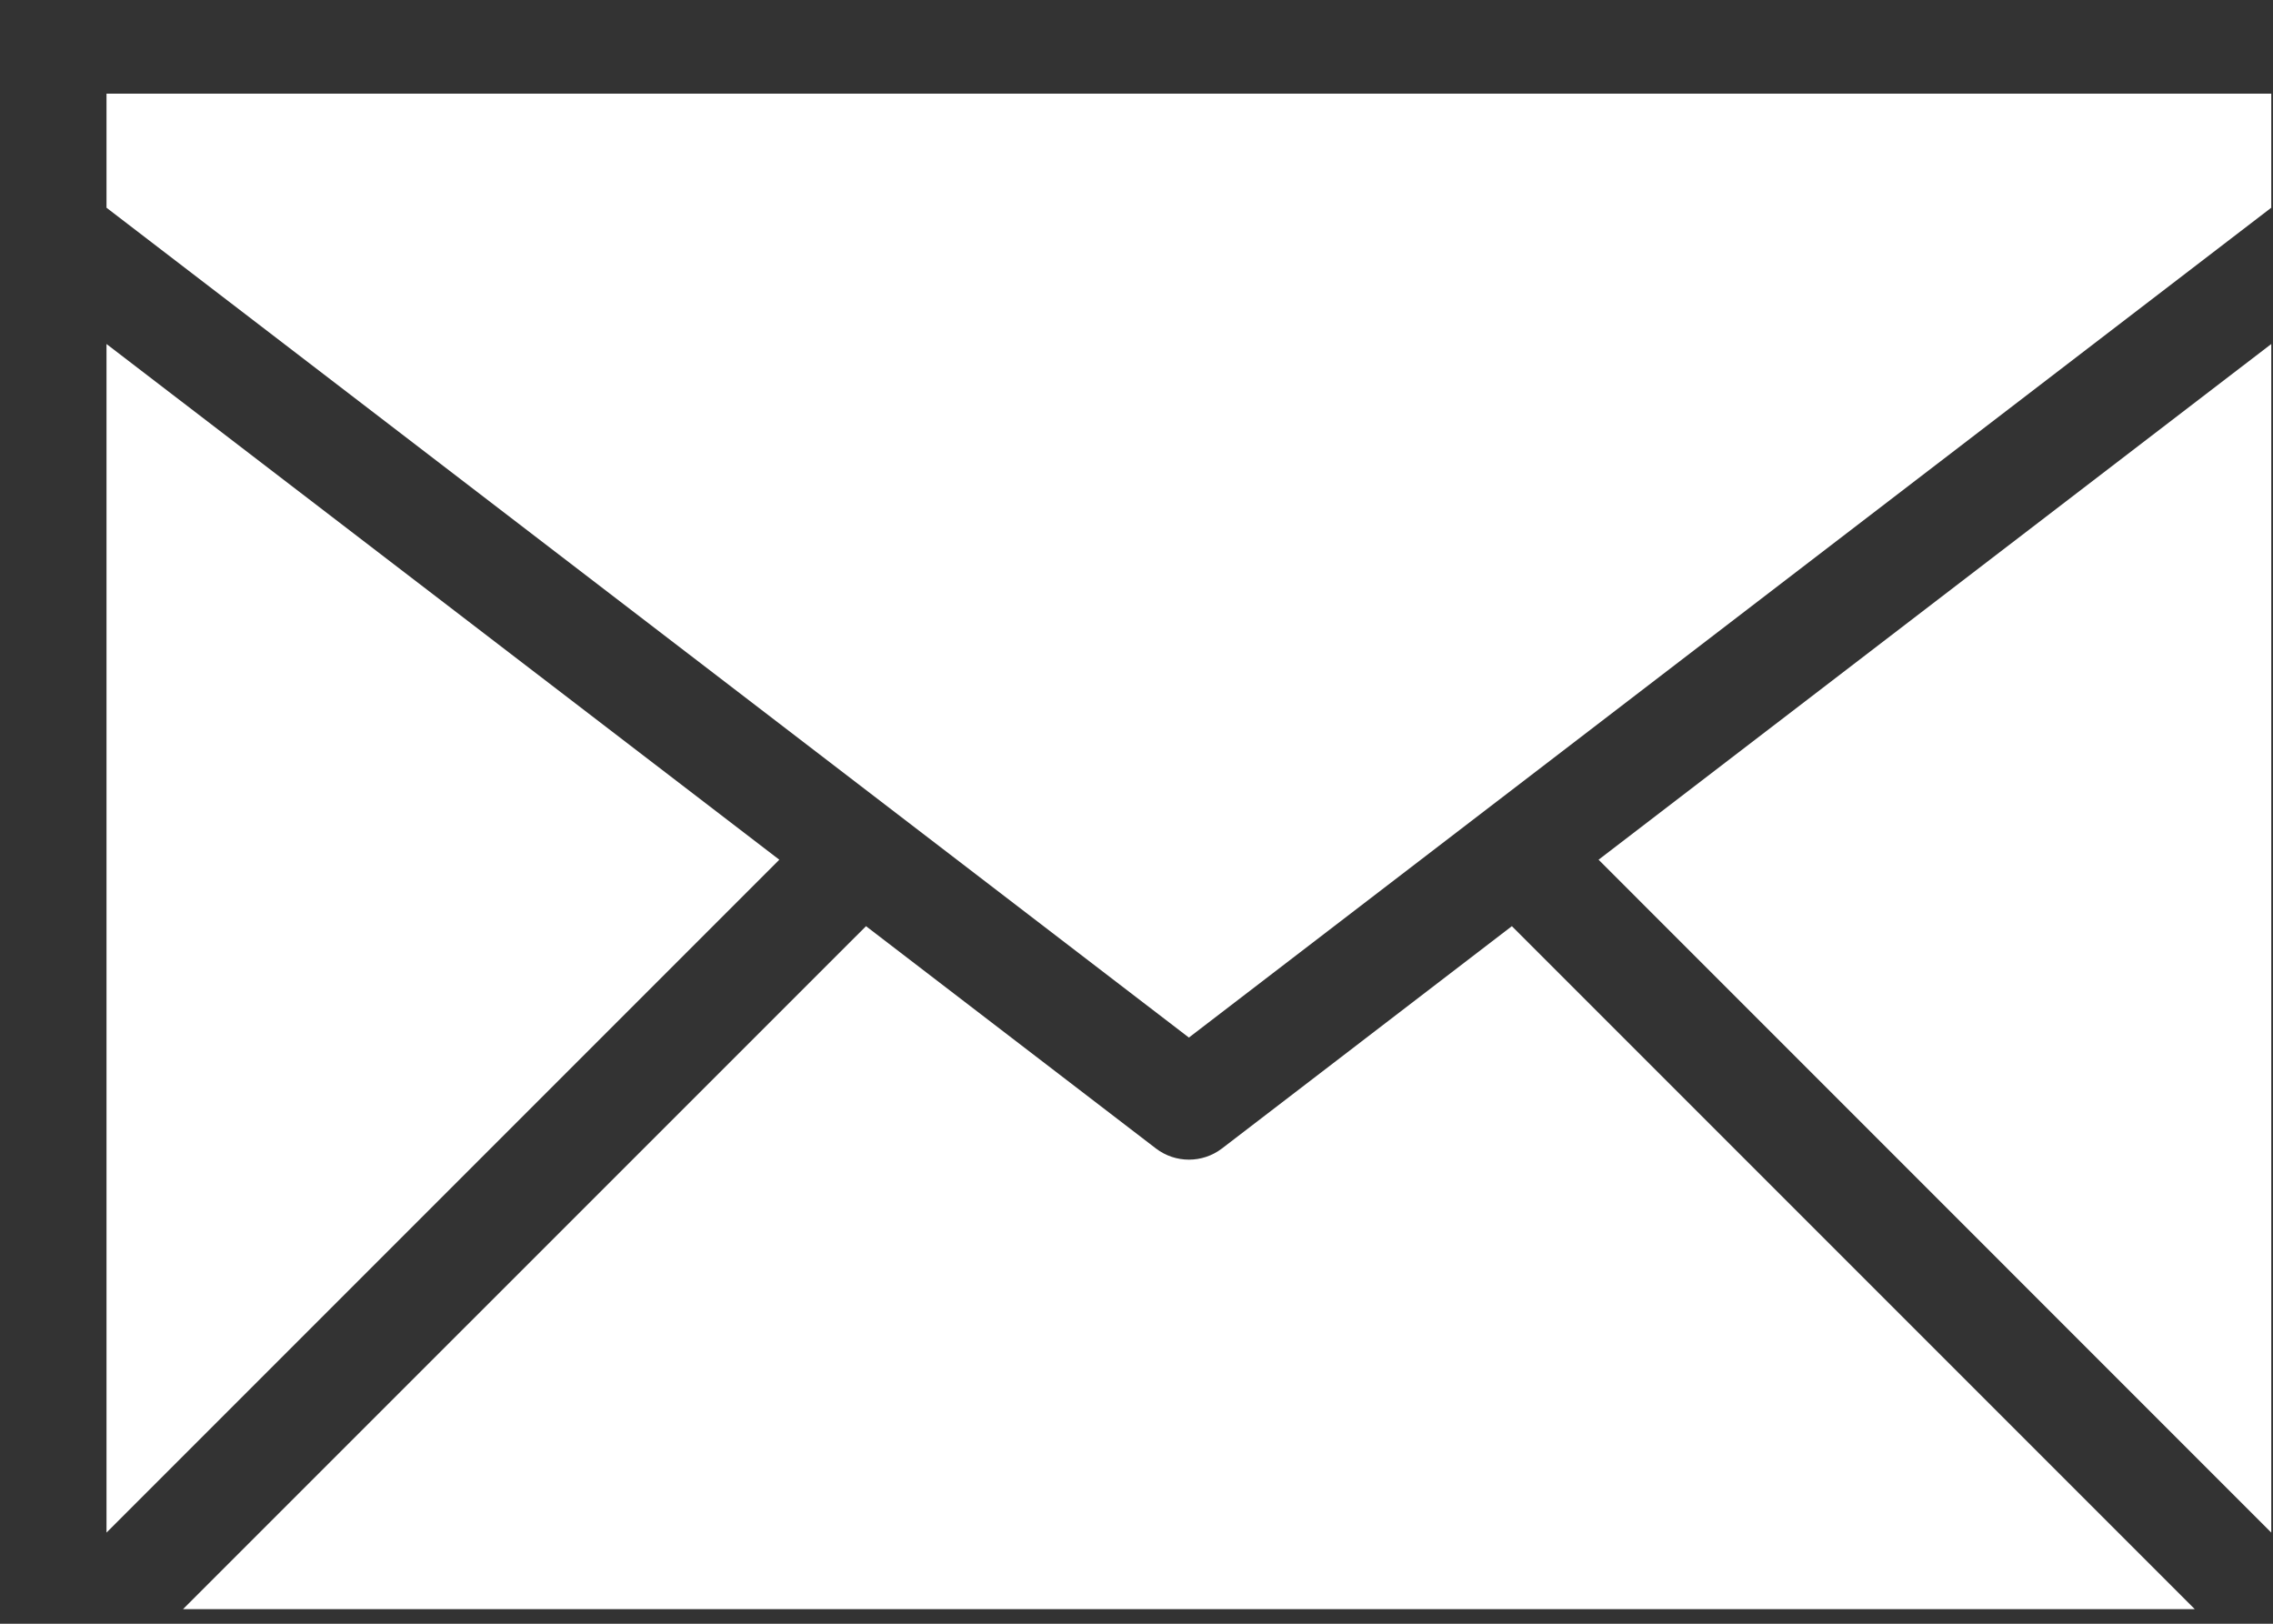 <svg width="21" height="15" viewBox="0 0 21 15" fill="none" xmlns="http://www.w3.org/2000/svg">
<rect x="0" y="0" width="21" height="15" fill="#333333" stroke="none"/>
<path fill-rule="evenodd" clip-rule="evenodd" d="M20.984 0.865H0.984V1.919L10.984 9.585L20.984 1.919V0.865ZM20.984 14.158L14.769 7.942L20.984 3.178V14.158ZM1.691 14.865L8.001 8.556L10.68 10.61C10.86 10.747 11.109 10.747 11.289 10.61L13.968 8.556L20.277 14.865H1.691ZM0.984 3.178L7.2 7.942L0.984 14.158V3.178Z" fill="white"/>
</svg>
